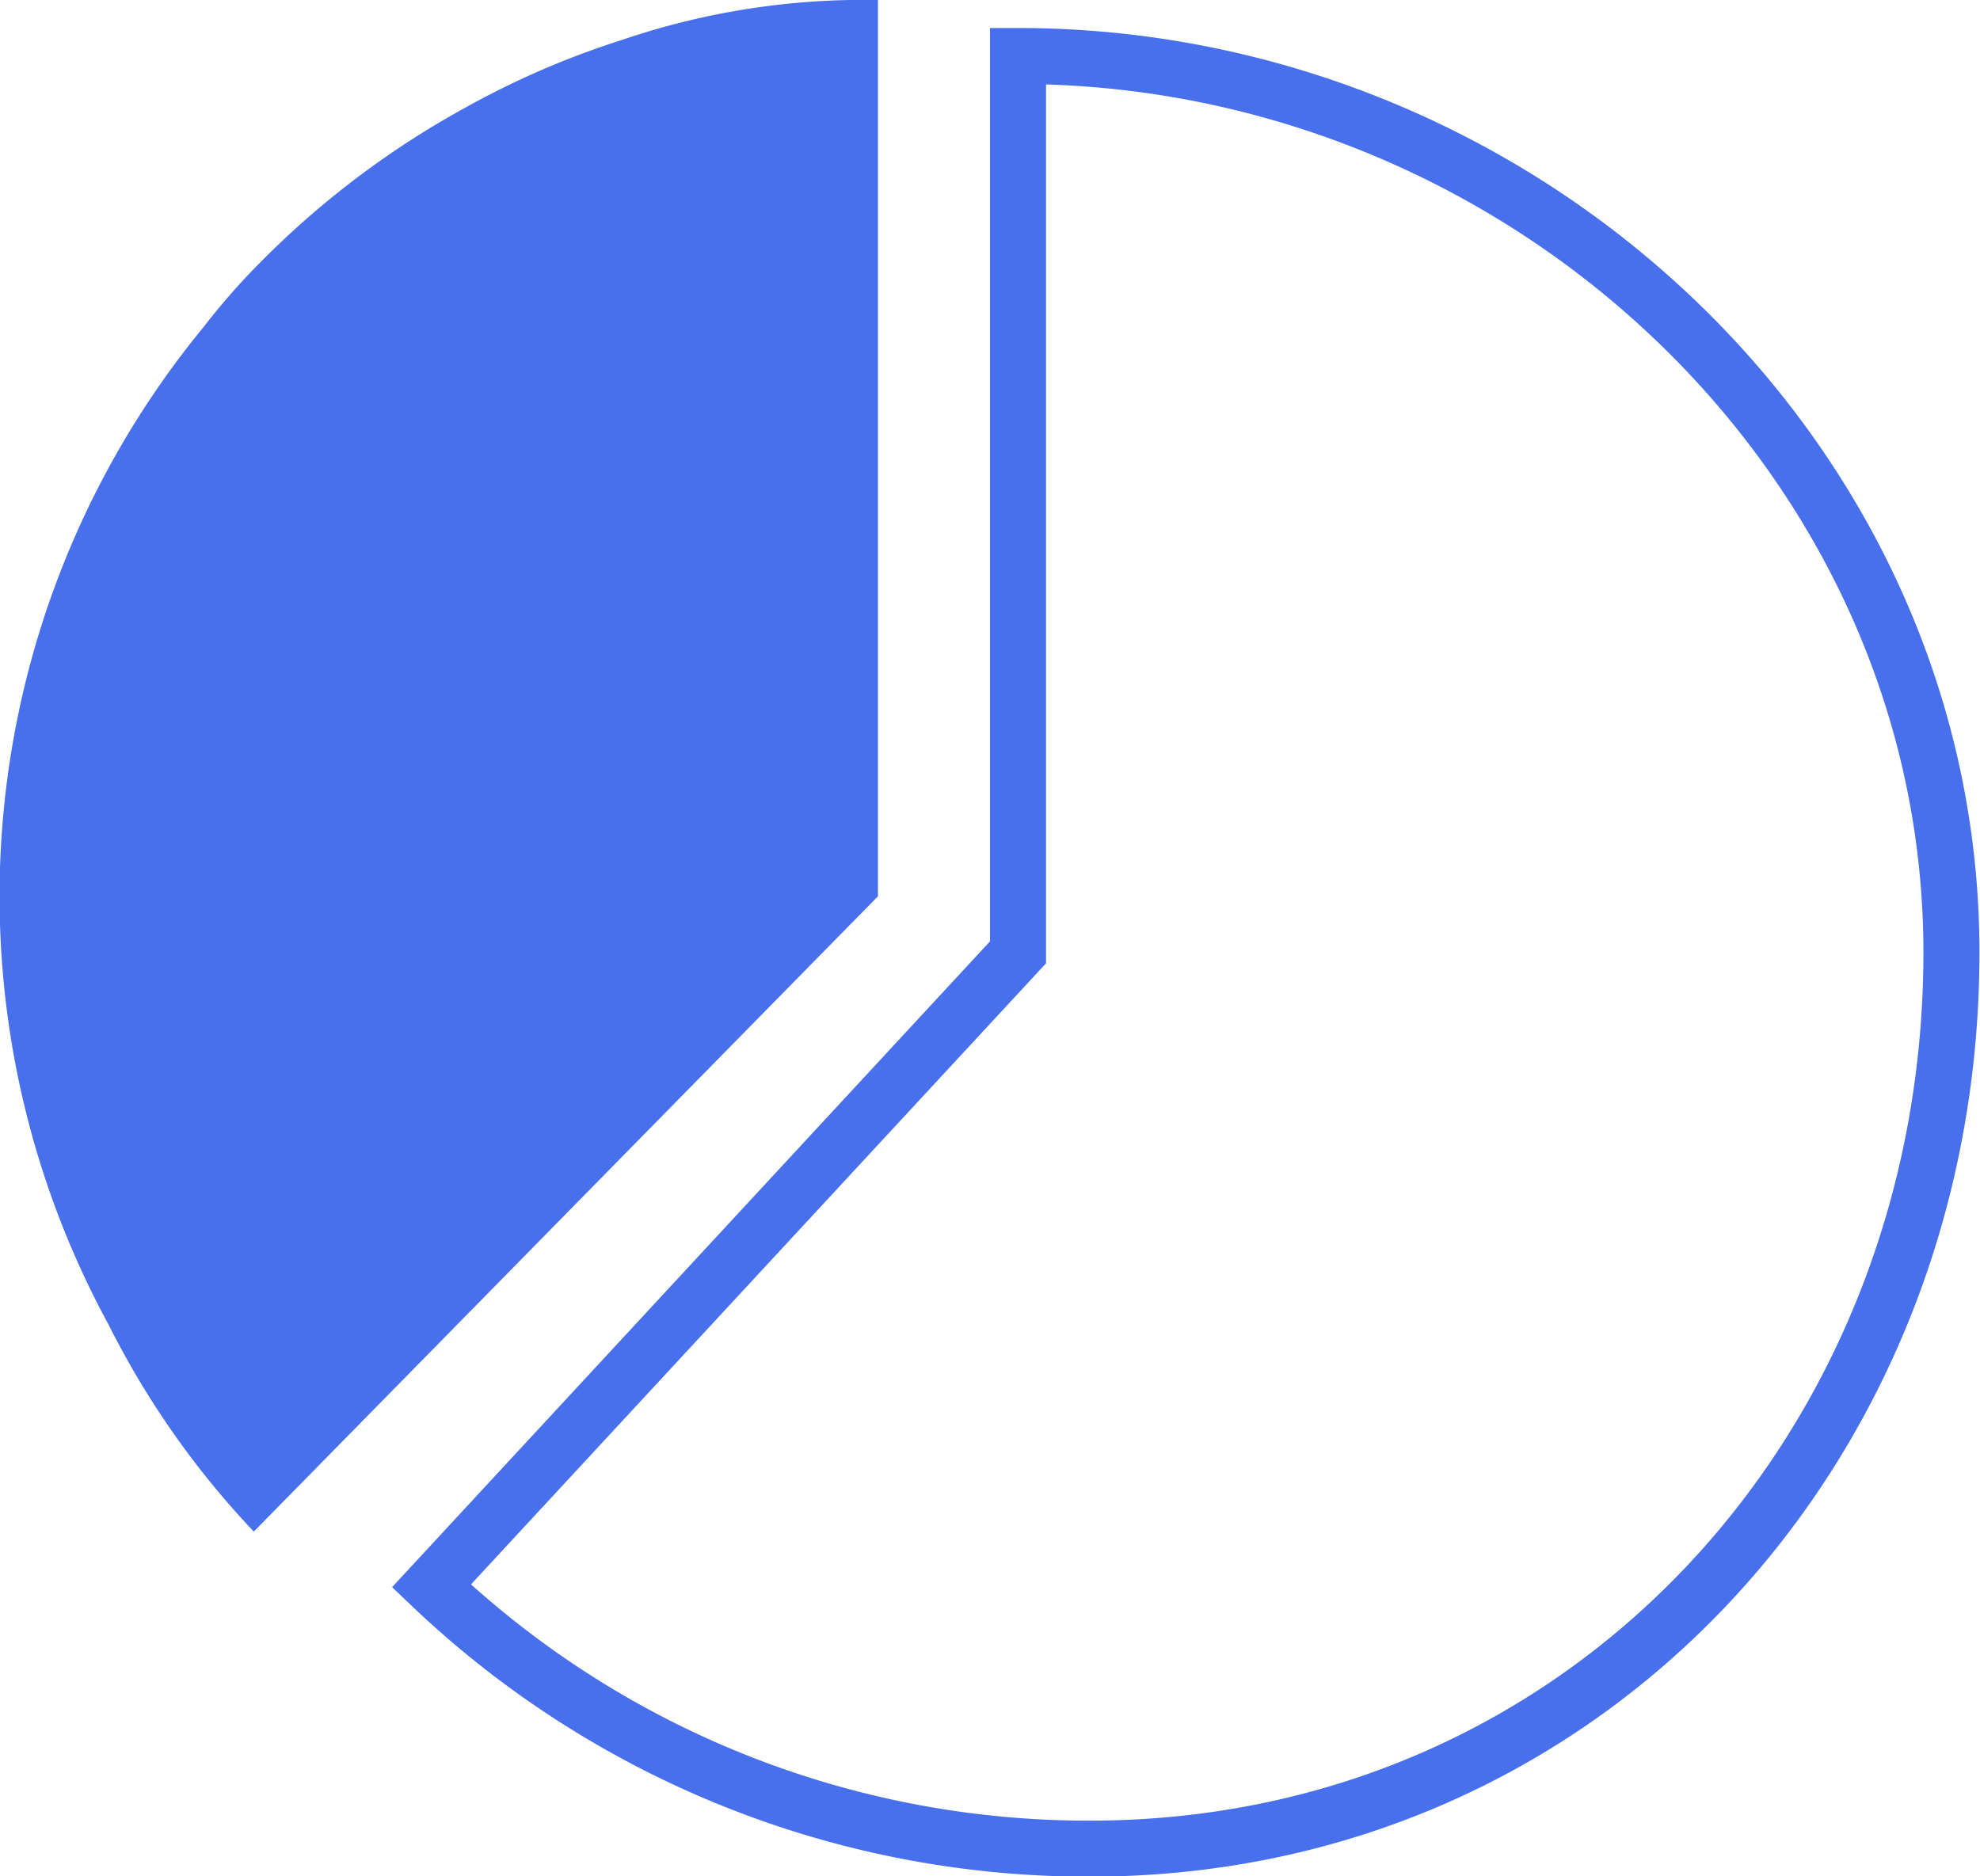 <svg id="Layer_2" data-name="Layer 2" xmlns="http://www.w3.org/2000/svg" viewBox="0 0 35.34 33.49"><defs><style>.cls-1{fill:none;stroke:#486fec;stroke-miterlimit:10;}.cls-2{fill:#486fec;}</style></defs><title>icn</title><path class="cls-1" d="M18.17,1V17L7.7,28.31A17,17,0,0,0,19.45,33c8.85,0,15.38-7.17,15.38-16S27.17,1,18.17,1Z"/><path class="cls-2" d="M15.67,0a13.39,13.39,0,0,0-4.59.72A15.11,15.11,0,0,0,8.29,1.93,15.83,15.83,0,0,0,4.64,4.69c-0.36.36-.69,0.74-1,1.14a16,16,0,0,0-1.7,17.82,15.4,15.4,0,0,0,2.59,3.69L15.67,16V0Z"/></svg>